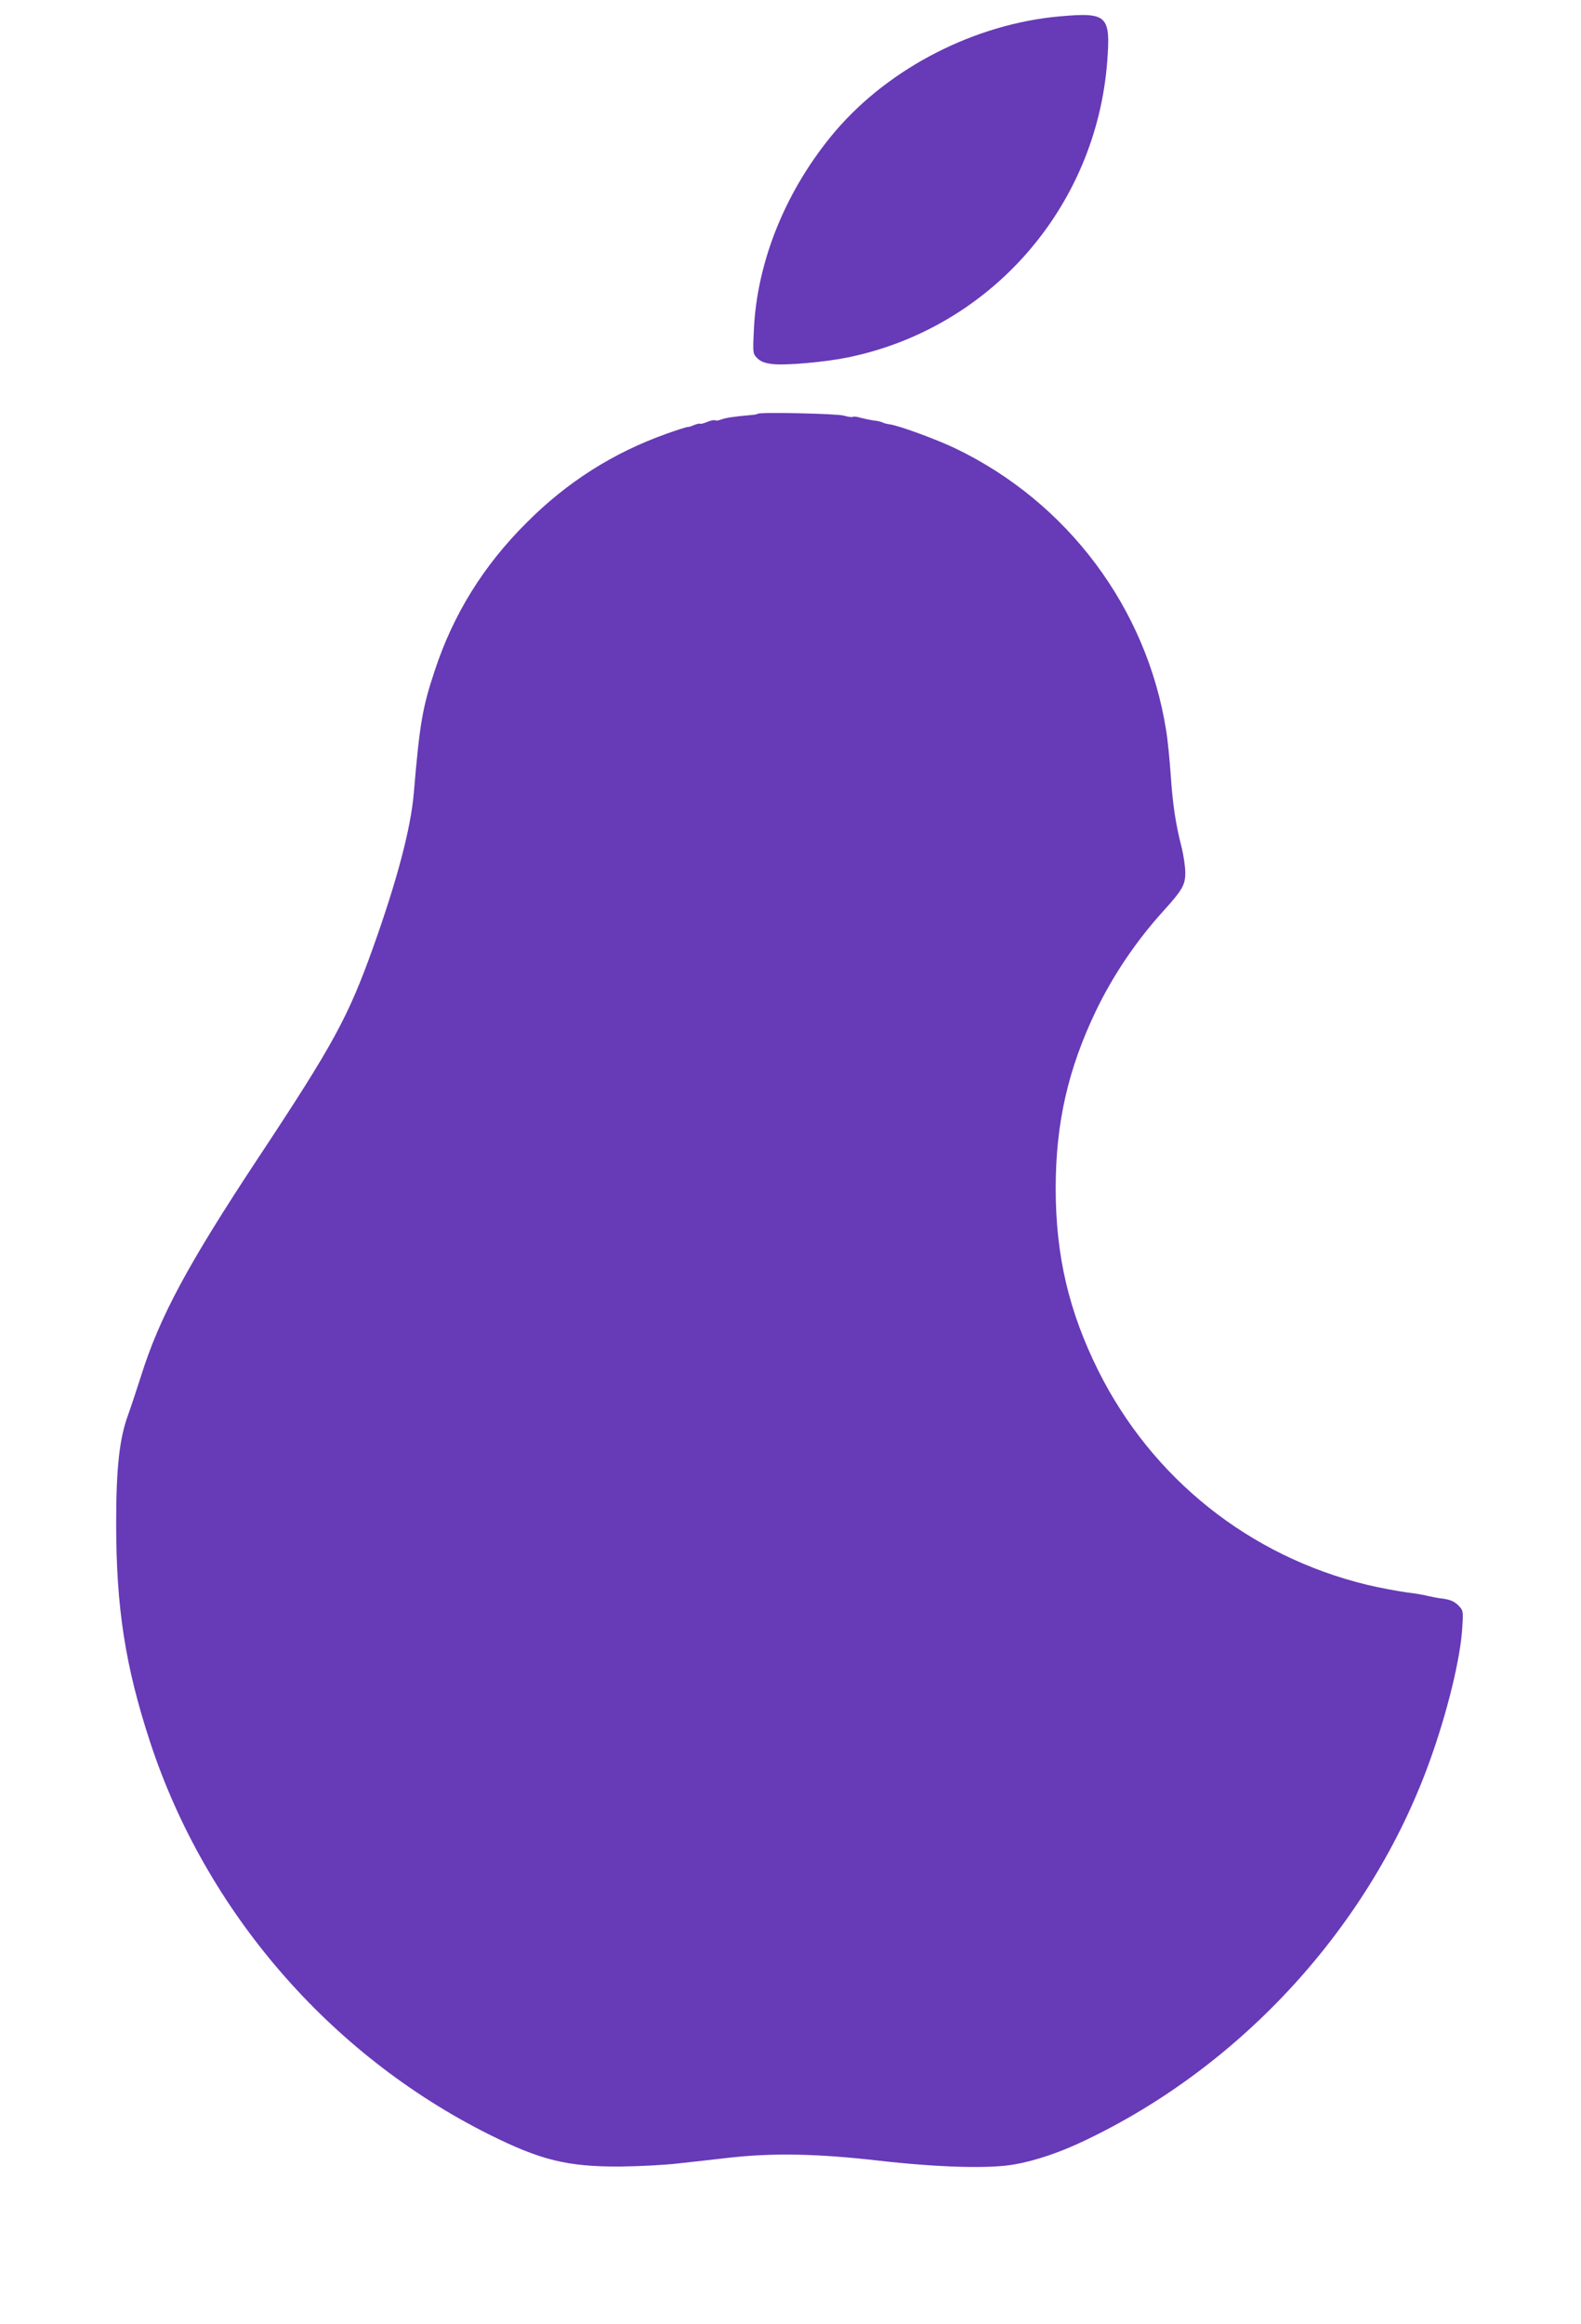 <?xml version="1.0" standalone="no"?>
<!DOCTYPE svg PUBLIC "-//W3C//DTD SVG 20010904//EN"
 "http://www.w3.org/TR/2001/REC-SVG-20010904/DTD/svg10.dtd">
<svg version="1.0" xmlns="http://www.w3.org/2000/svg"
 width="871pt" height="1280pt" viewBox="0 0 871 1280"
 preserveAspectRatio="xMidYMid meet">
<g transform="translate(0,1280) scale(0.1,-0.1)"
fill="#673ab7" stroke="none">
<path d="M5840 12710 c-467 -41 -936 -281 -1235 -629 -272 -319 -436 -718
-452 -1103 -6 -125 -5 -127 19 -151 18 -18 41 -27 82 -32 70 -9 288 10 415 36
786 160 1370 826 1431 1632 19 252 0 270 -260 247z"/>
<path d="M4174 10521 c-2 -3 -19 -6 -37 -7 -90 -8 -138 -15 -162 -24 -15 -6
-31 -8 -35 -5 -5 3 -25 -1 -44 -9 -19 -8 -36 -12 -39 -10 -2 3 -17 -1 -33 -7
-16 -7 -32 -12 -36 -11 -4 1 -57 -16 -116 -37 -294 -105 -547 -265 -772 -491
-237 -236 -403 -504 -505 -814 -68 -204 -83 -294 -115 -671 -16 -196 -93 -486
-225 -855 -137 -382 -217 -530 -628 -1151 -394 -596 -548 -882 -652 -1214 -21
-66 -52 -160 -70 -210 -47 -129 -65 -291 -65 -595 0 -465 50 -787 187 -1205
306 -931 987 -1721 1867 -2161 285 -142 430 -178 721 -177 99 1 243 8 320 17
77 8 205 23 285 32 243 27 487 22 825 -17 328 -37 608 -45 745 -20 115 20 253
67 388 132 868 413 1571 1185 1896 2082 98 269 173 575 182 744 6 92 5 93 -23
122 -22 21 -43 30 -84 36 -29 3 -67 11 -84 15 -16 5 -70 14 -120 20 -49 7
-145 25 -213 41 -648 157 -1185 585 -1482 1181 -162 326 -234 634 -234 1003 0
360 69 660 223 980 93 193 221 383 369 546 106 117 122 145 122 212 0 32 -9
93 -19 135 -35 137 -50 239 -61 400 -6 86 -17 200 -26 252 -107 671 -542 1253
-1160 1550 -104 50 -317 128 -364 133 -14 2 -31 6 -37 10 -5 3 -28 9 -49 11
-21 3 -54 10 -73 15 -19 6 -38 8 -42 5 -5 -3 -28 0 -51 7 -40 11 -464 20 -474
10z"/>
</g>
</svg>
